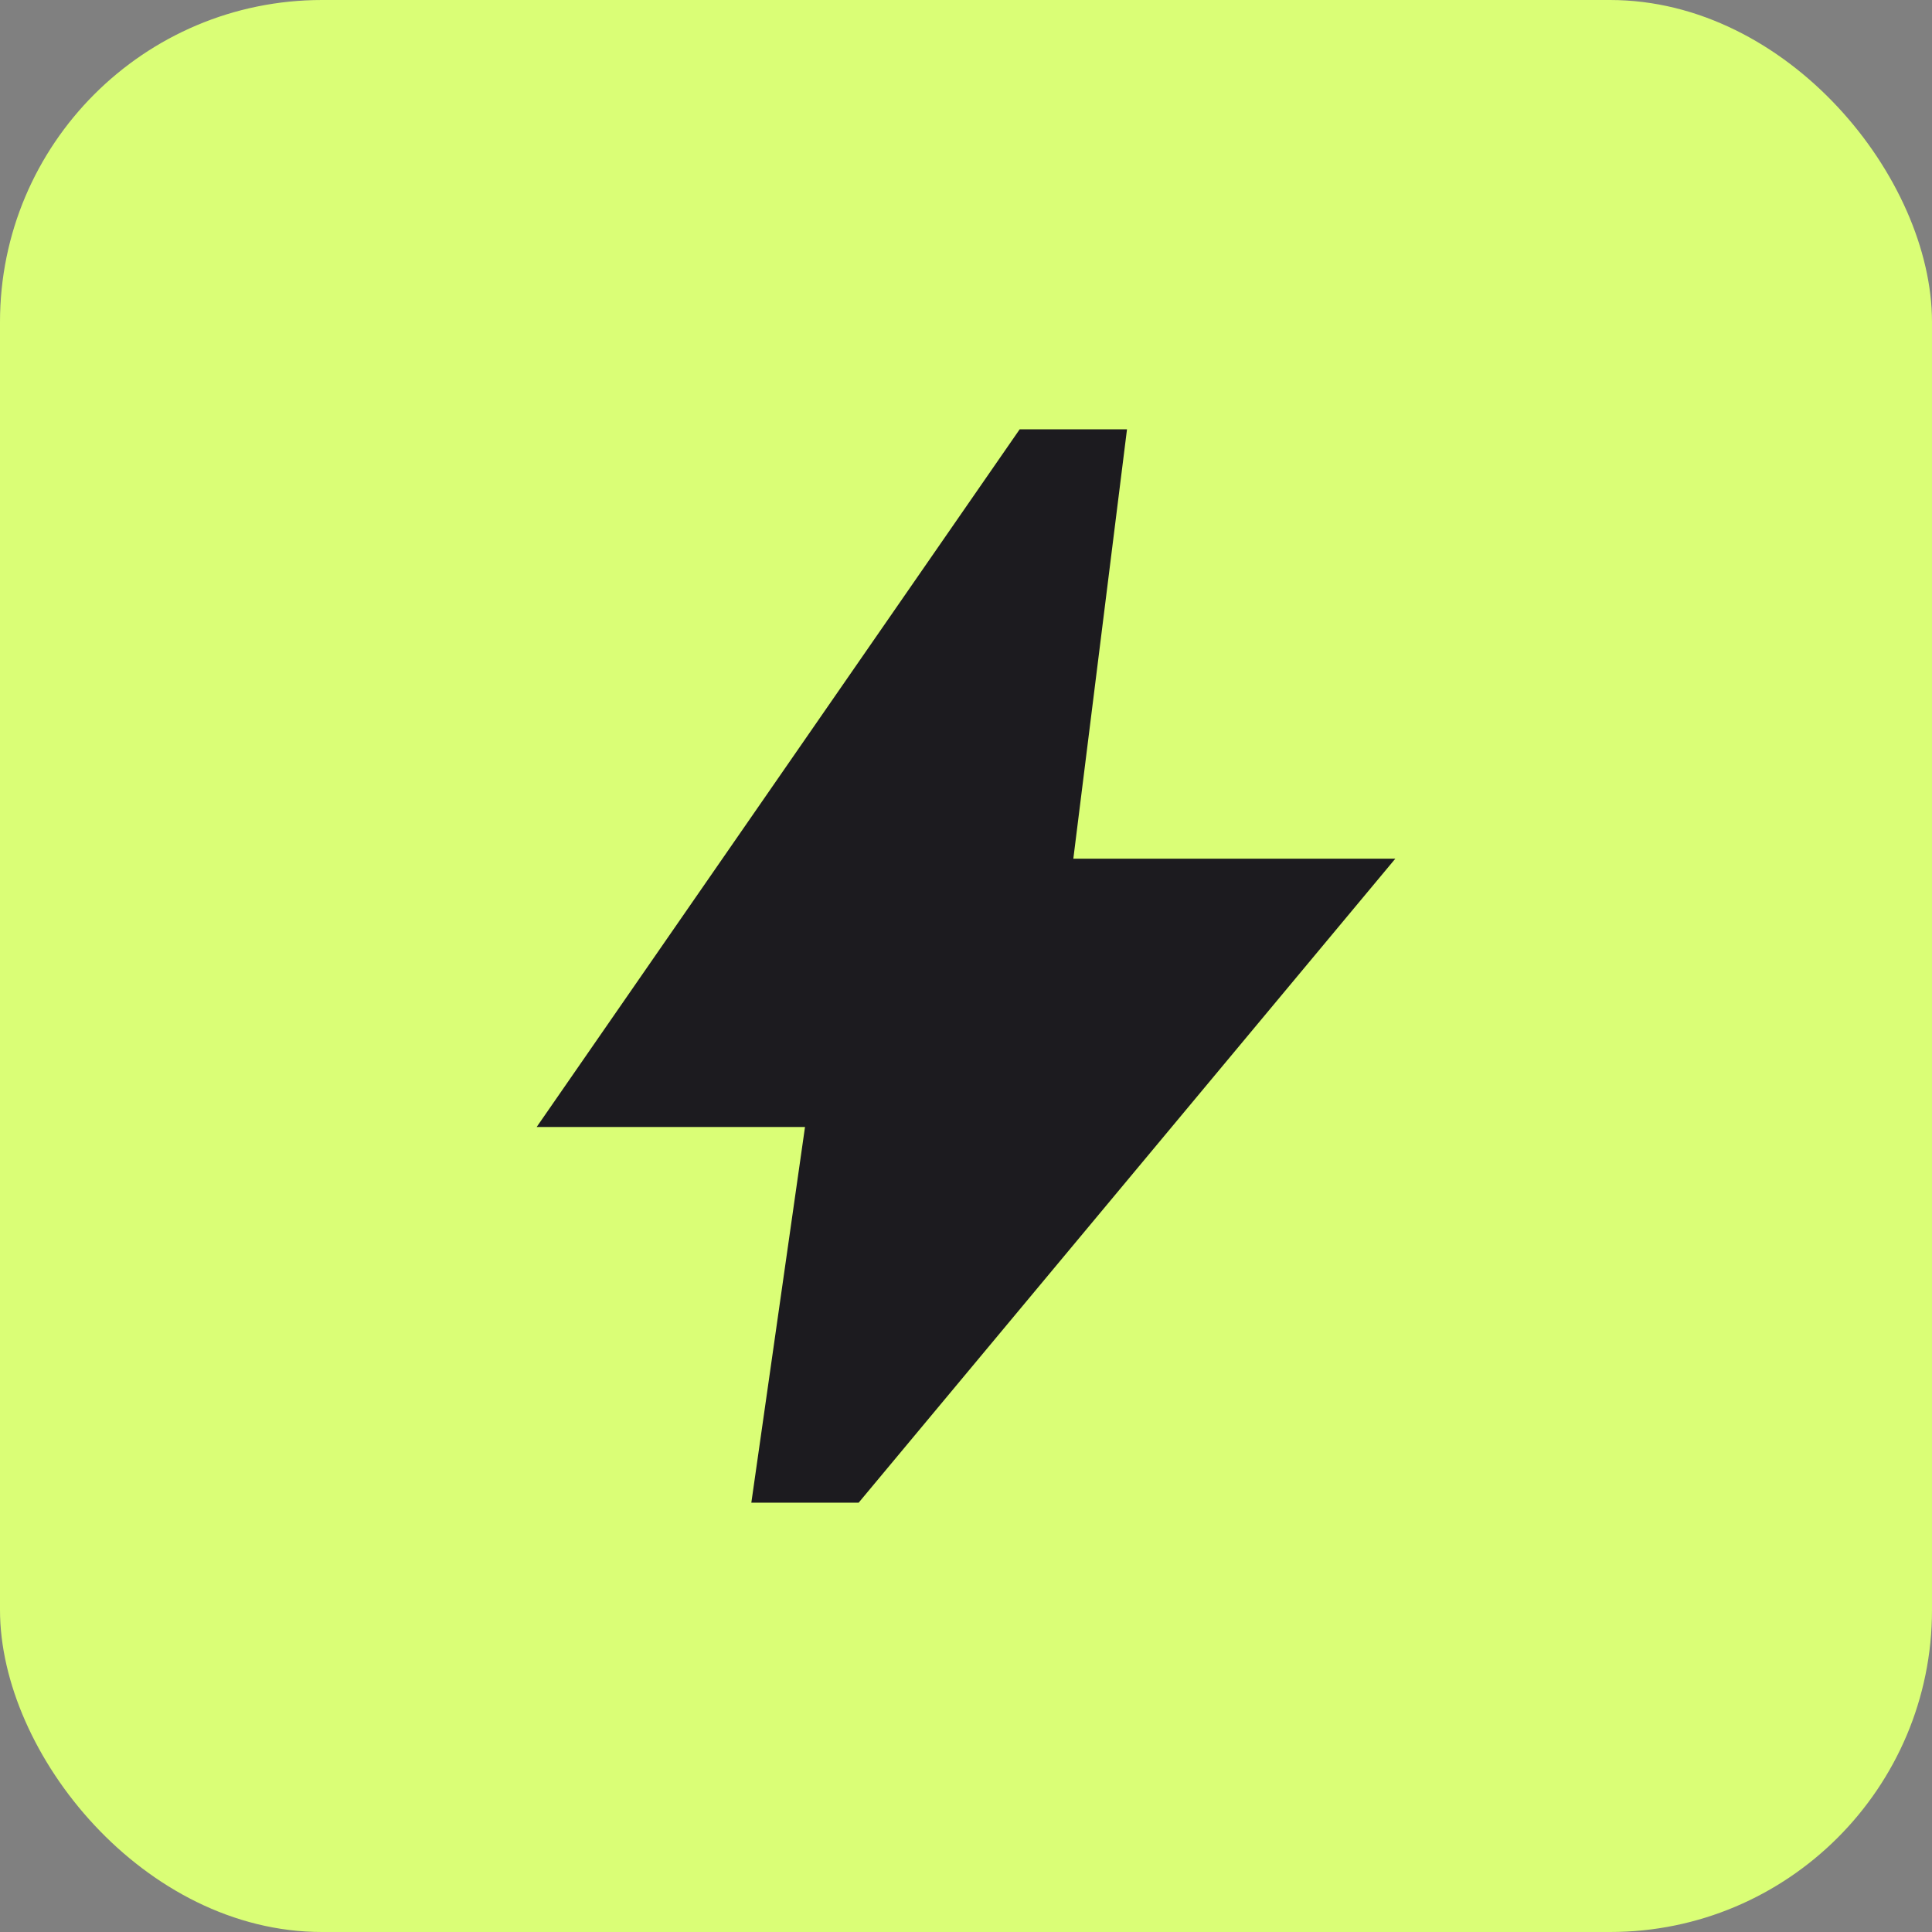 <svg width="36" height="36" viewBox="0 0 36 36" fill="none" xmlns="http://www.w3.org/2000/svg">
<rect x="0" y="0" width="36" height="36" fill="#808080" stroke="none"/>
<rect width="36" height="36" rx="6" fill="#DAFE76"/>
<mask id="mask0_351_7502" style="mask-type:alpha" maskUnits="userSpaceOnUse" x="6" y="6" width="24" height="24">
<rect x="6" y="6" width="24" height="24" fill="#D9D9D9"/>
</mask>
<g mask="url(#mask0_351_7502)">
<path d="M14 28L15 21H10L19 8H21L20 16H26L16 28H14Z" fill="#1C1B1F"/>
</g>
</svg>
